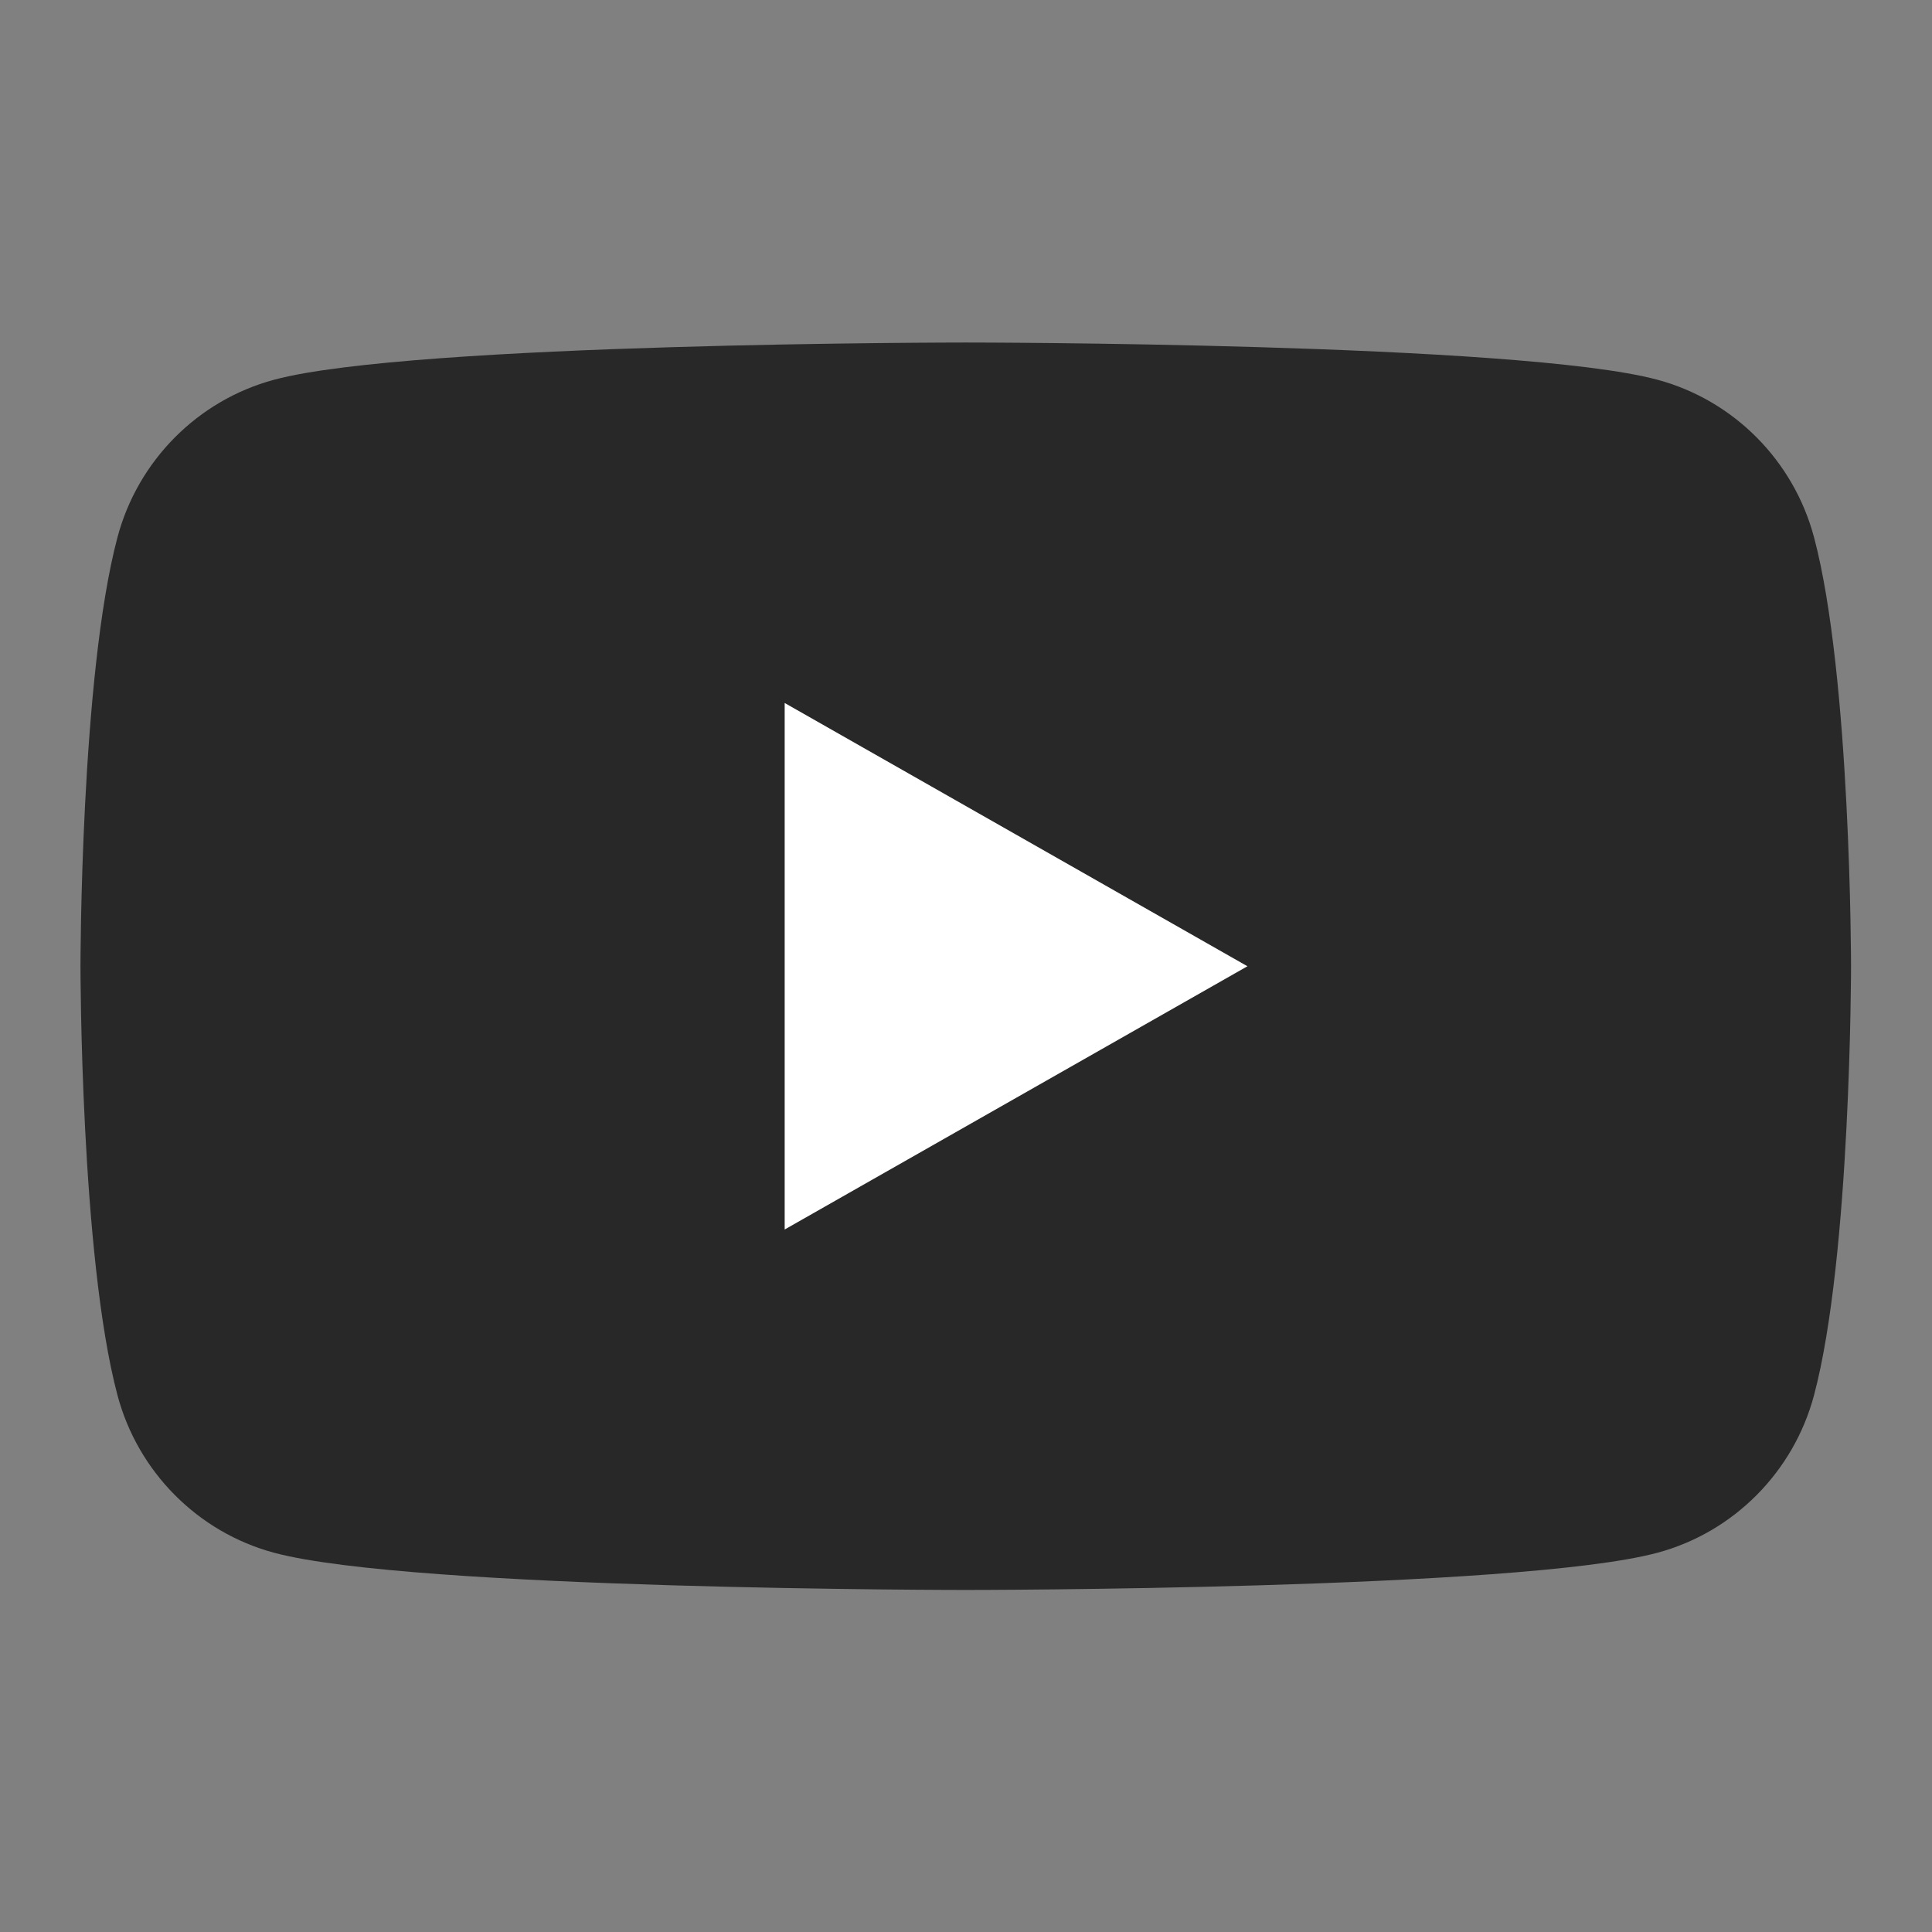 <svg xmlns="http://www.w3.org/2000/svg" width="256" height="256" viewBox="0 0 256 256">
  <rect x="0" y="0" width="256" height="256" fill="#808080" stroke="none"/>
  <defs>
    <clipPath clipPathUnits="userSpaceOnUse" id="clipPath18">
      <path d="M 0,192 H 192 V 0 H 0 Z"/>
    </clipPath>
  </defs>
  <g transform="matrix(1.333,0,0,-1.333,0,256)">
    <g clip-path="url(#clipPath18)">
      <g transform="translate(180.322,138.637)">
        <path d="m 0,0 c -2.024,7.622 -7.987,13.624 -15.561,15.661 -13.724,3.702 -68.761,3.702 -68.761,3.702 0,0 -55.037,0 -68.762,-3.702 -7.573,-2.037 -13.537,-8.039 -15.561,-15.661 -3.677,-13.814 -3.677,-42.637 -3.677,-42.637 0,0 0,-28.822 3.677,-42.638 2.024,-7.621 7.988,-13.623 15.561,-15.661 13.725,-3.701 68.762,-3.701 68.762,-3.701 0,0 55.037,0 68.761,3.701 7.574,2.038 13.537,8.04 15.561,15.661 3.678,13.816 3.678,42.638 3.678,42.638 0,0 0,28.823 -3.678,42.637" style="fill:#282828;fill-opacity:1;fill-rule:nonzero;stroke:none"/>
      </g>
      <g transform="translate(78,69.831)">
        <path d="M 0,0 46,26.168 0,52.338 Z" style="fill:#ffffff;fill-opacity:1;fill-rule:nonzero;stroke:none"/>
      </g>
    </g>
  </g>
</svg>
